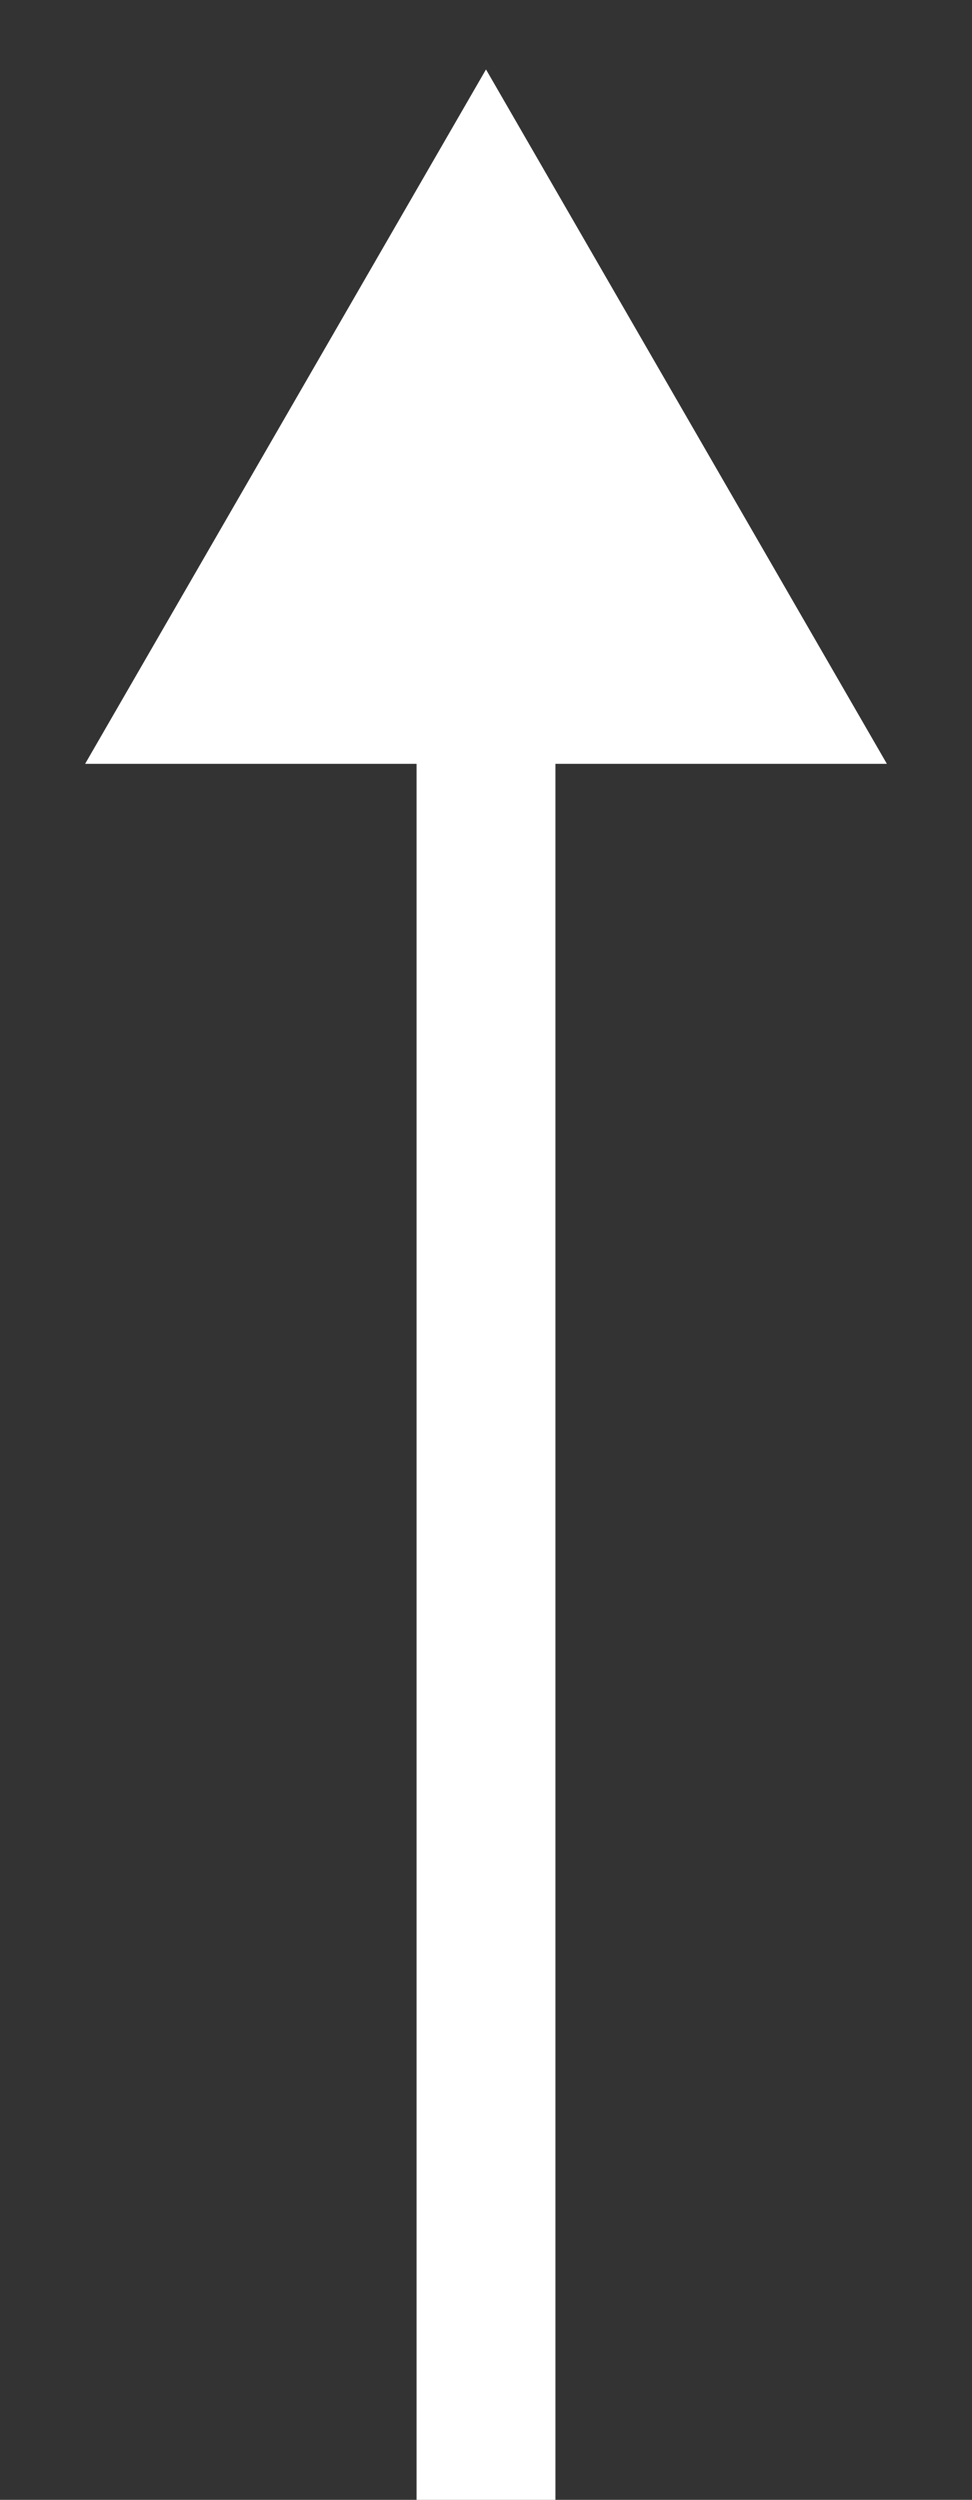 <svg width="7" height="18" viewBox="0 0 7 18" fill="none" xmlns="http://www.w3.org/2000/svg">
<rect x="0" y="0" width="7" height="18" fill="#333333" stroke="none"/>
<path d="M3 17.5V18H4V17.5H3ZM3.5 0.5L0.613 5.5H6.387L3.5 0.5ZM4 17.5V5H3V17.5H4Z" fill="white"/>
</svg>
